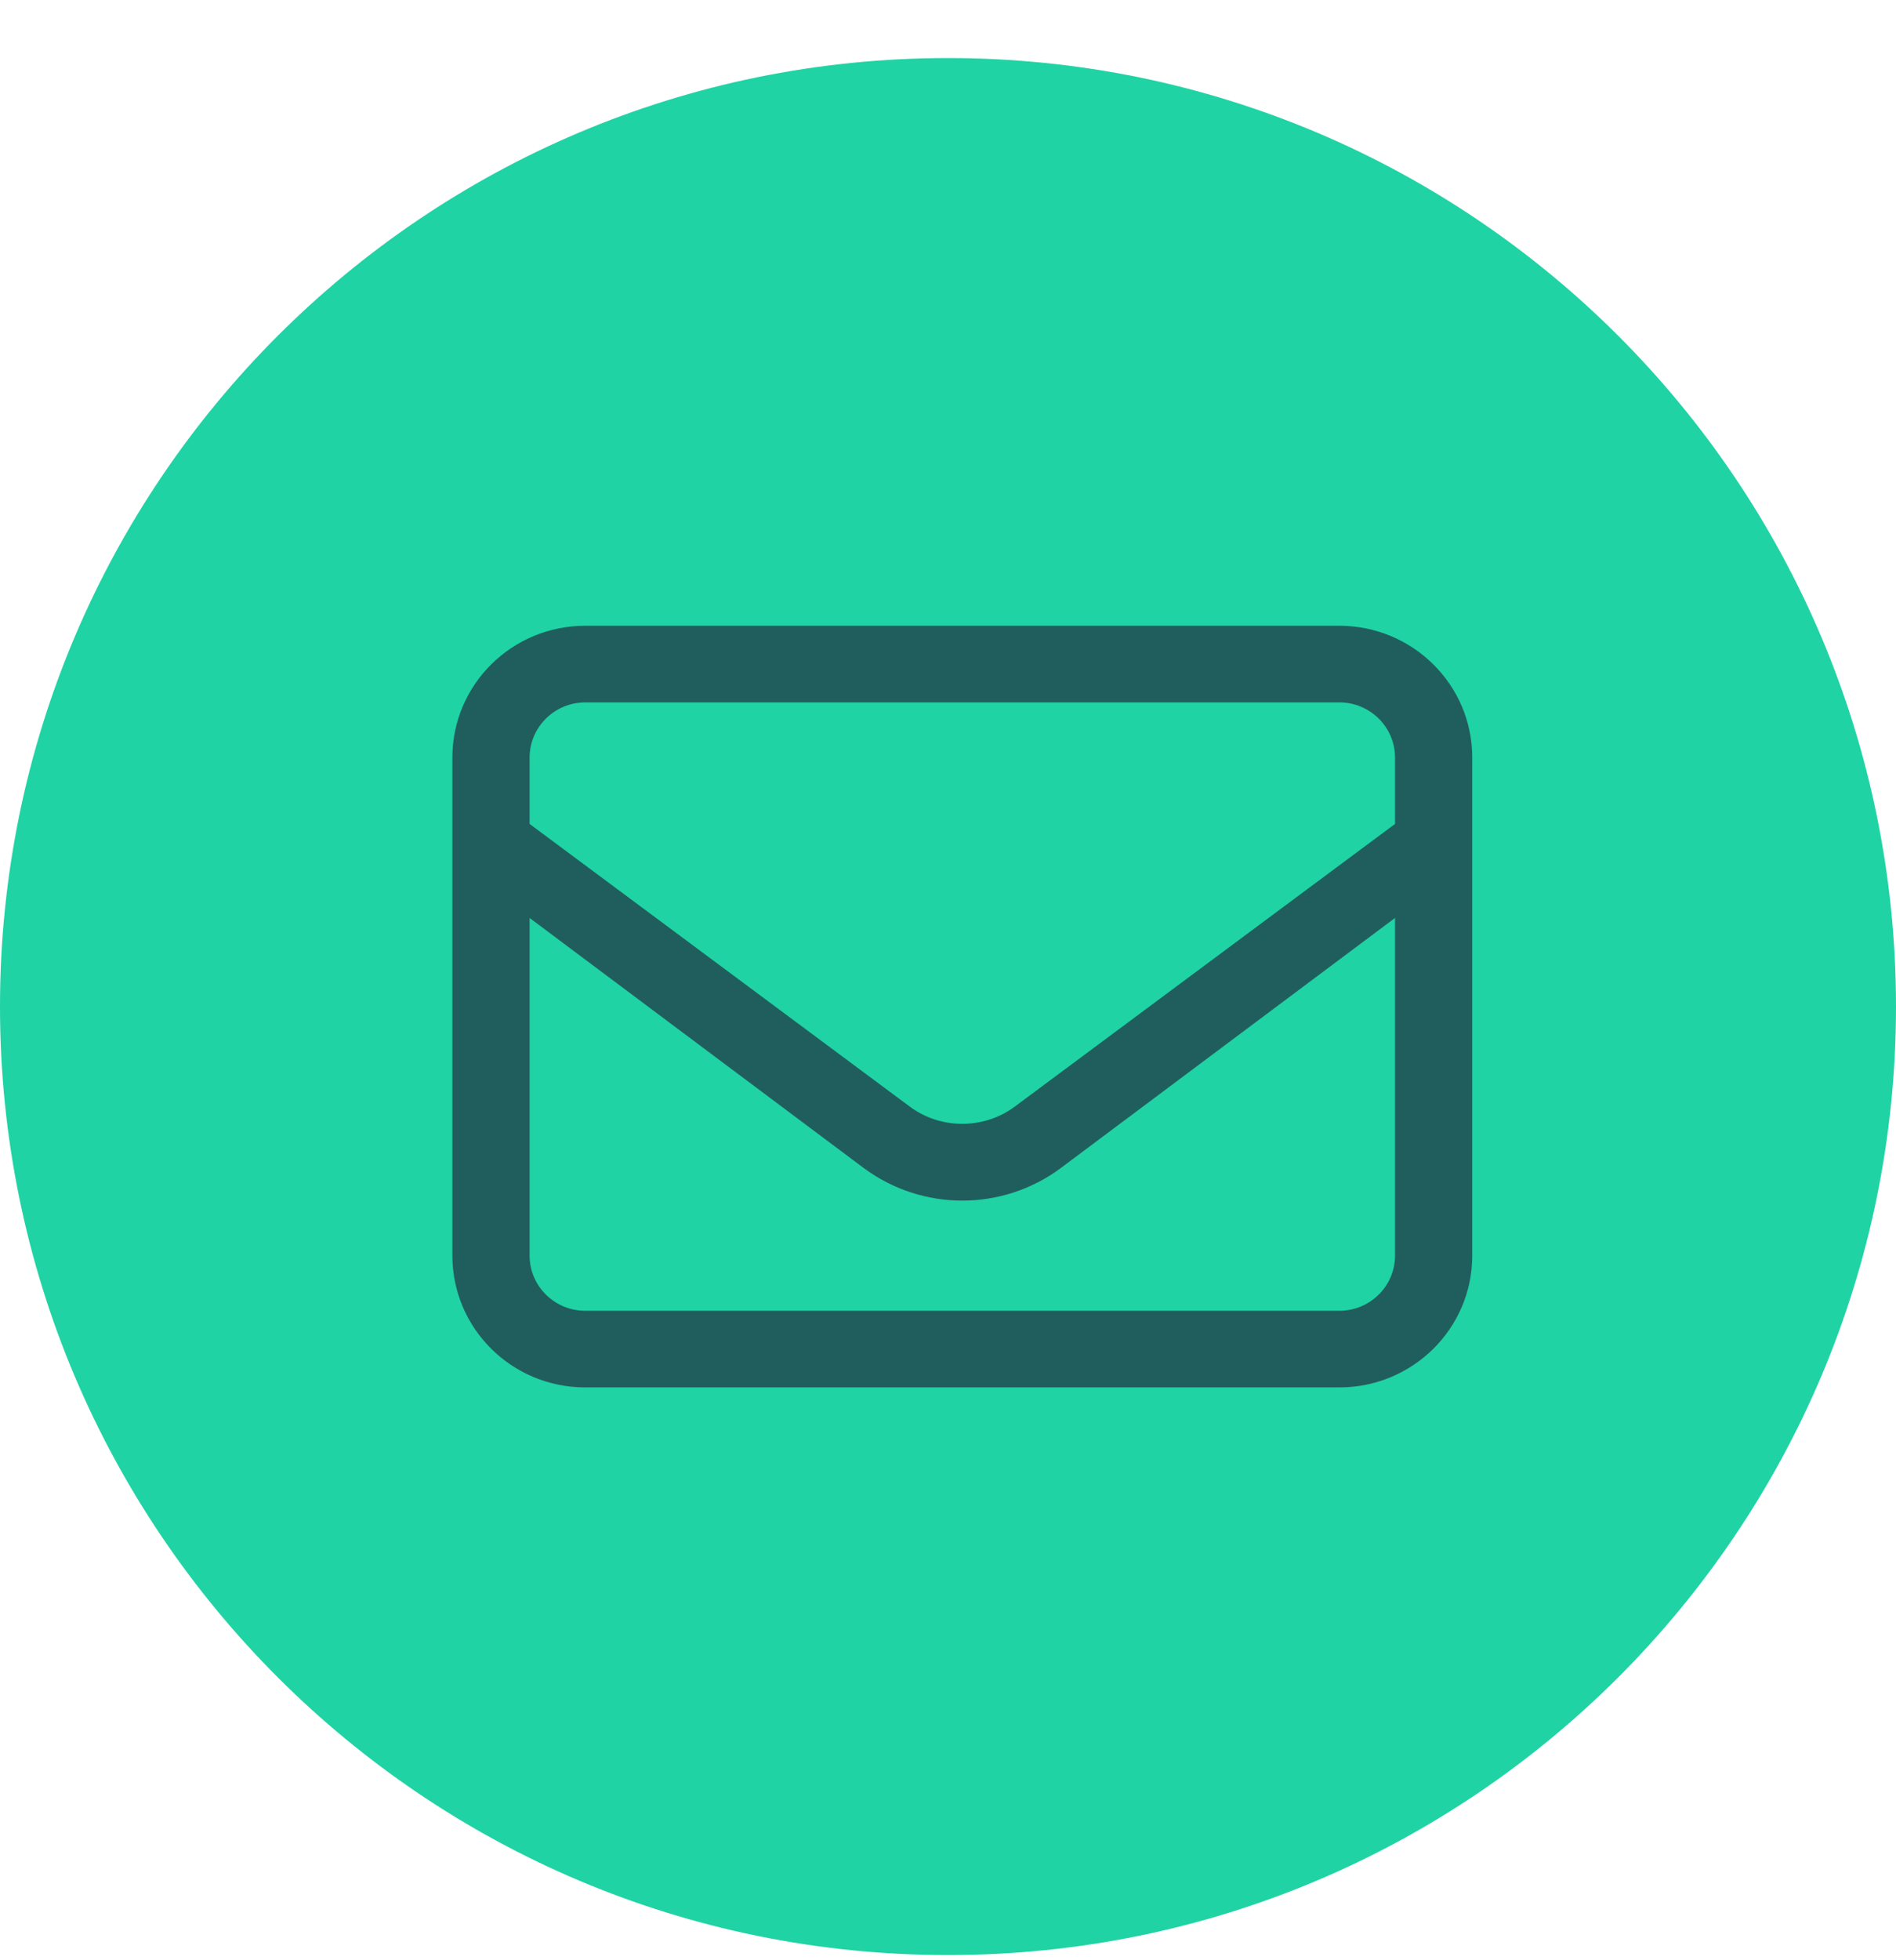 <svg width="30" height="31" viewBox="0 0 30 31" fill="none" xmlns="http://www.w3.org/2000/svg">
<path d="M30 15.918C30 24.203 23.284 30.918 15 30.918C6.716 30.918 0 24.203 0 15.918C0 7.634 6.716 0.918 15 0.918C23.284 0.918 30 7.634 30 15.918Z" fill="#20D3A4"/>
<path d="M21.194 10.009H9.262C8.164 10.009 7.273 10.891 7.273 11.979V19.858C7.273 20.946 8.164 21.828 9.262 21.828H21.194C22.292 21.828 23.183 20.946 23.183 19.858V11.979C23.183 10.891 22.291 10.009 21.194 10.009ZM9.262 10.994H21.194C21.742 10.994 22.188 11.436 22.188 11.979V13.087L16.123 17.593C15.595 17.984 14.86 17.984 14.332 17.593L8.268 13.087V11.979C8.268 11.437 8.714 10.994 9.262 10.994ZM22.188 19.858C22.188 20.401 21.742 20.843 21.194 20.843H9.262C8.714 20.843 8.268 20.401 8.268 19.858V14.29L13.736 18.381C14.175 18.707 14.702 18.874 15.228 18.874C15.754 18.874 16.281 18.707 16.719 18.381L22.188 14.29V19.858Z" fill="#205E5E"/>
<path fill-rule="evenodd" clip-rule="evenodd" d="M7.158 11.979C7.158 10.827 8.1 9.896 9.26 9.896H21.192C22.351 9.896 23.295 10.827 23.295 11.979V19.858C23.295 21.009 22.352 21.941 21.192 21.941H9.26C8.1 21.941 7.158 21.009 7.158 19.858V11.979ZM9.26 10.123C8.224 10.123 7.385 10.955 7.385 11.979V19.858C7.385 20.882 8.224 21.714 9.26 21.714H21.192C22.229 21.714 23.067 20.882 23.067 19.858V11.979C23.067 10.955 22.227 10.123 21.192 10.123H9.26ZM9.26 11.108C8.774 11.108 8.38 11.501 8.38 11.979V13.03L14.398 17.502C14.886 17.863 15.566 17.863 16.054 17.502L22.073 13.03V11.979C22.073 11.5 21.679 11.108 21.192 11.108H9.26ZM8.153 11.979C8.153 11.374 8.651 10.88 9.26 10.88H21.192C21.802 10.88 22.3 11.372 22.3 11.979V13.144L16.189 17.684C15.621 18.105 14.831 18.105 14.263 17.684L8.153 13.144V11.979ZM8.153 14.063L13.803 18.289C13.803 18.289 13.803 18.289 13.803 18.289C14.221 18.601 14.724 18.76 15.226 18.76C15.729 18.76 16.232 18.601 16.65 18.289C16.65 18.289 16.65 18.289 16.65 18.289L22.3 14.063V19.858C22.3 20.464 21.802 20.956 21.192 20.956H9.26C8.651 20.956 8.153 20.464 8.153 19.858V14.063ZM8.38 14.517V19.858C8.38 20.337 8.774 20.729 9.26 20.729H21.192C21.679 20.729 22.073 20.337 22.073 19.858V14.517L16.786 18.471C16.328 18.813 15.777 18.987 15.226 18.987C14.676 18.987 14.126 18.813 13.667 18.472L8.38 14.517Z" fill="#205E5E"/>
</svg>

